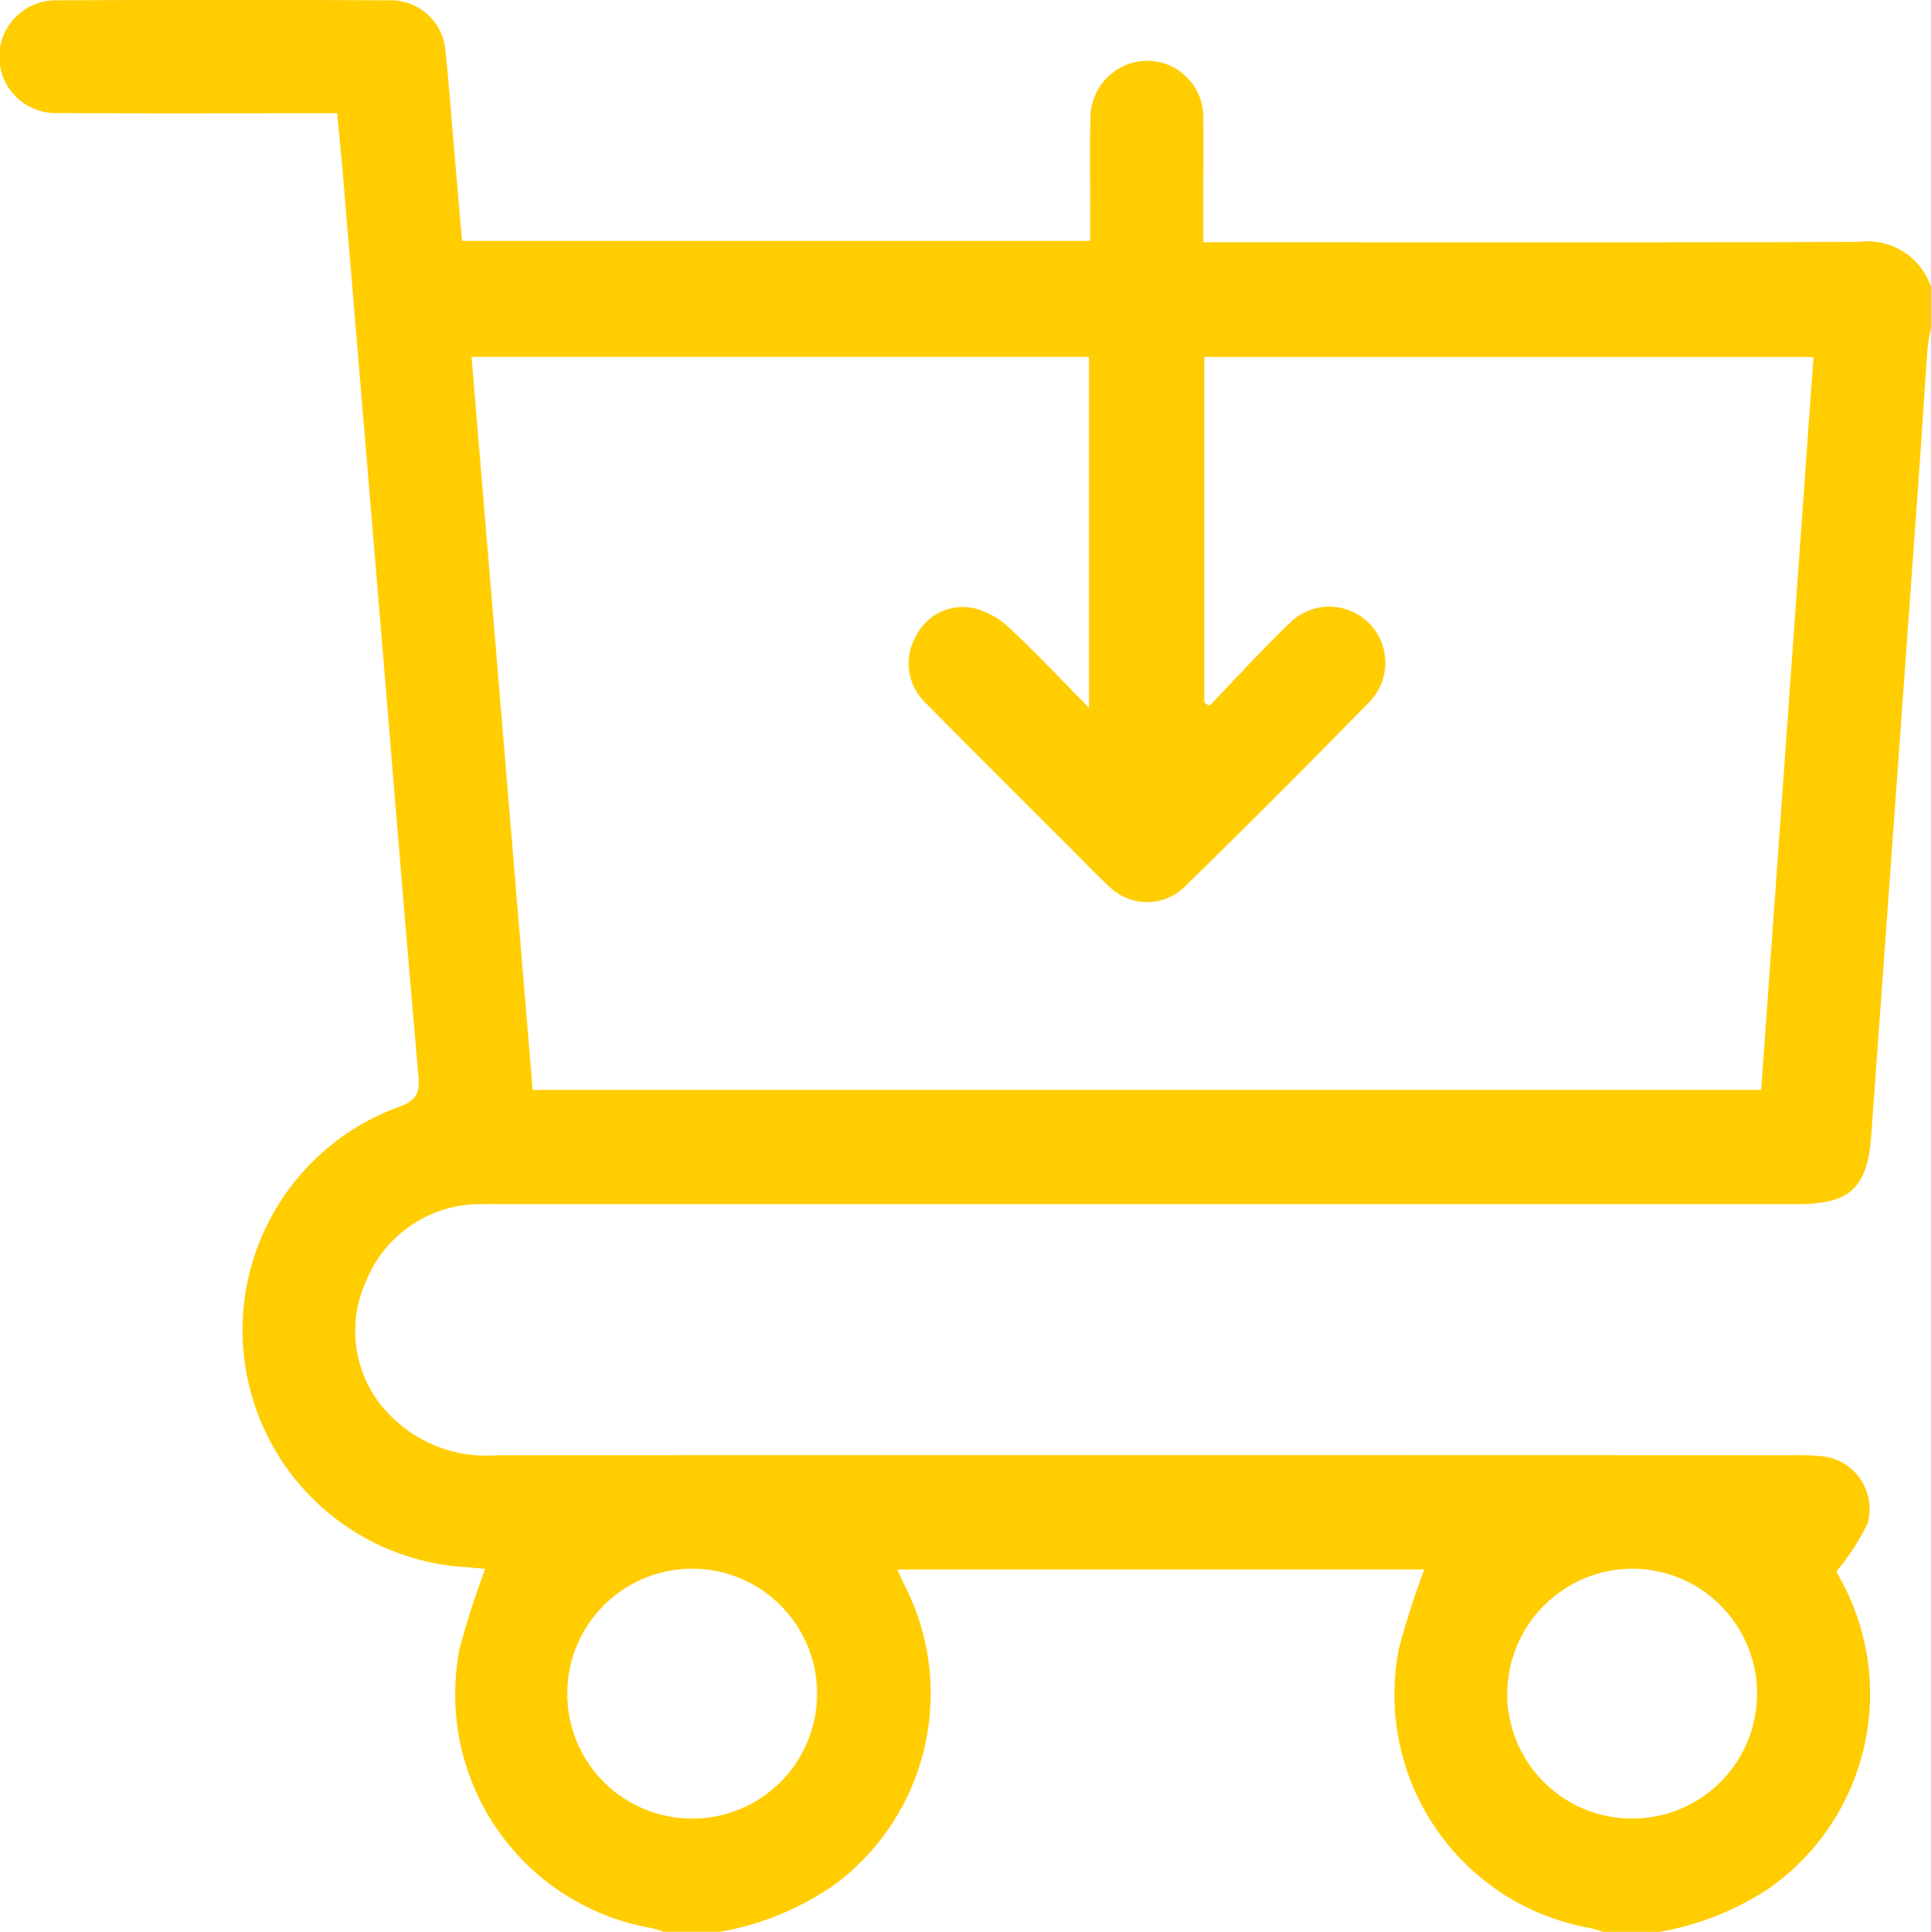 <svg xmlns="http://www.w3.org/2000/svg" width="72.37" height="72.394" viewBox="0 0 72.37 72.394">
  <path id="Path_10363" data-name="Path 10363" d="M433.883,257.6v1.555a6.109,6.109,0,0,0-.125.688c-.116,1.621-.215,3.243-.332,4.864q-.888,12.334-1.781,24.667c-.143,1.991-.783,2.6-2.793,2.6H380.371c-.259,0-.519-.01-.777,0a4.609,4.609,0,0,0-4.375,2.915,4.472,4.472,0,0,0,.9,4.983,5.052,5.052,0,0,0,4.029,1.511q24.276-.011,48.551,0a9.574,9.574,0,0,1,1.058.033,1.983,1.983,0,0,1,1.741,2.543,8.589,8.589,0,0,1-1.161,1.776c-.009-.017.065.129.143.272a8.9,8.9,0,0,1-2.681,11.616,10.829,10.829,0,0,1-4.094,1.621h-2.121a3.53,3.53,0,0,0-.458-.14,8.886,8.886,0,0,1-7.179-10.493,29.751,29.751,0,0,1,.947-2.947H395.143c.106.233.184.423.277.6a8.913,8.913,0,0,1-2.6,11.188,10.722,10.722,0,0,1-4.316,1.788h-2.12a3.532,3.532,0,0,0-.459-.139,8.885,8.885,0,0,1-7.179-10.505,31.074,31.074,0,0,1,.954-2.957c-.307-.025-.632-.054-.957-.079a8.9,8.9,0,0,1-2.313-17.22c.618-.217.827-.467.768-1.137-.461-5.208-.881-10.42-1.315-15.63q-.763-9.153-1.529-18.305c-.06-.717-.136-1.433-.207-2.175h-.924c-3.18,0-6.36.011-9.541-.008a2.113,2.113,0,1,1-.041-4.224q6.219-.029,12.438,0a2.052,2.052,0,0,1,2.129,1.937c.115.982.178,1.97.264,2.955q.179,2.065.356,4.122h23.545c0-.475,0-.9,0-1.318,0-1.084-.023-2.168.009-3.251a2.145,2.145,0,0,1,2.133-2.181,2.11,2.11,0,0,1,2.094,2.2c.015.919,0,1.838,0,2.757,0,.6,0,1.2,0,1.845h.956c7.868,0,15.736.013,23.6-.013A2.51,2.51,0,0,1,433.883,257.6Zm-27.233,15.58.191.119c1.012-1.05,1.993-2.132,3.047-3.139a2.1,2.1,0,0,1,2.963,2.975q-3.406,3.488-6.893,6.9a2.02,2.02,0,0,1-2.926-.018c-.469-.429-.905-.893-1.355-1.343-1.815-1.816-3.639-3.623-5.44-5.453a2.044,2.044,0,0,1-.4-2.526,1.964,1.964,0,0,1,2.19-1.054,3.079,3.079,0,0,1,1.318.739c.99.924,1.918,1.915,2.983,2.993V260.221H379.184l2.292,27.471H427.52q.982-13.763,1.959-27.465H406.649Zm-19.2,32.455a4.682,4.682,0,0,0,.007,9.364,4.682,4.682,0,1,0-.007-9.364Zm30.551,4.694a4.682,4.682,0,1,0,4.635-4.694A4.7,4.7,0,0,0,418.005,310.327Z" transform="translate(-361.513 -246.849)" fill="#ffcd00"/>
</svg>
